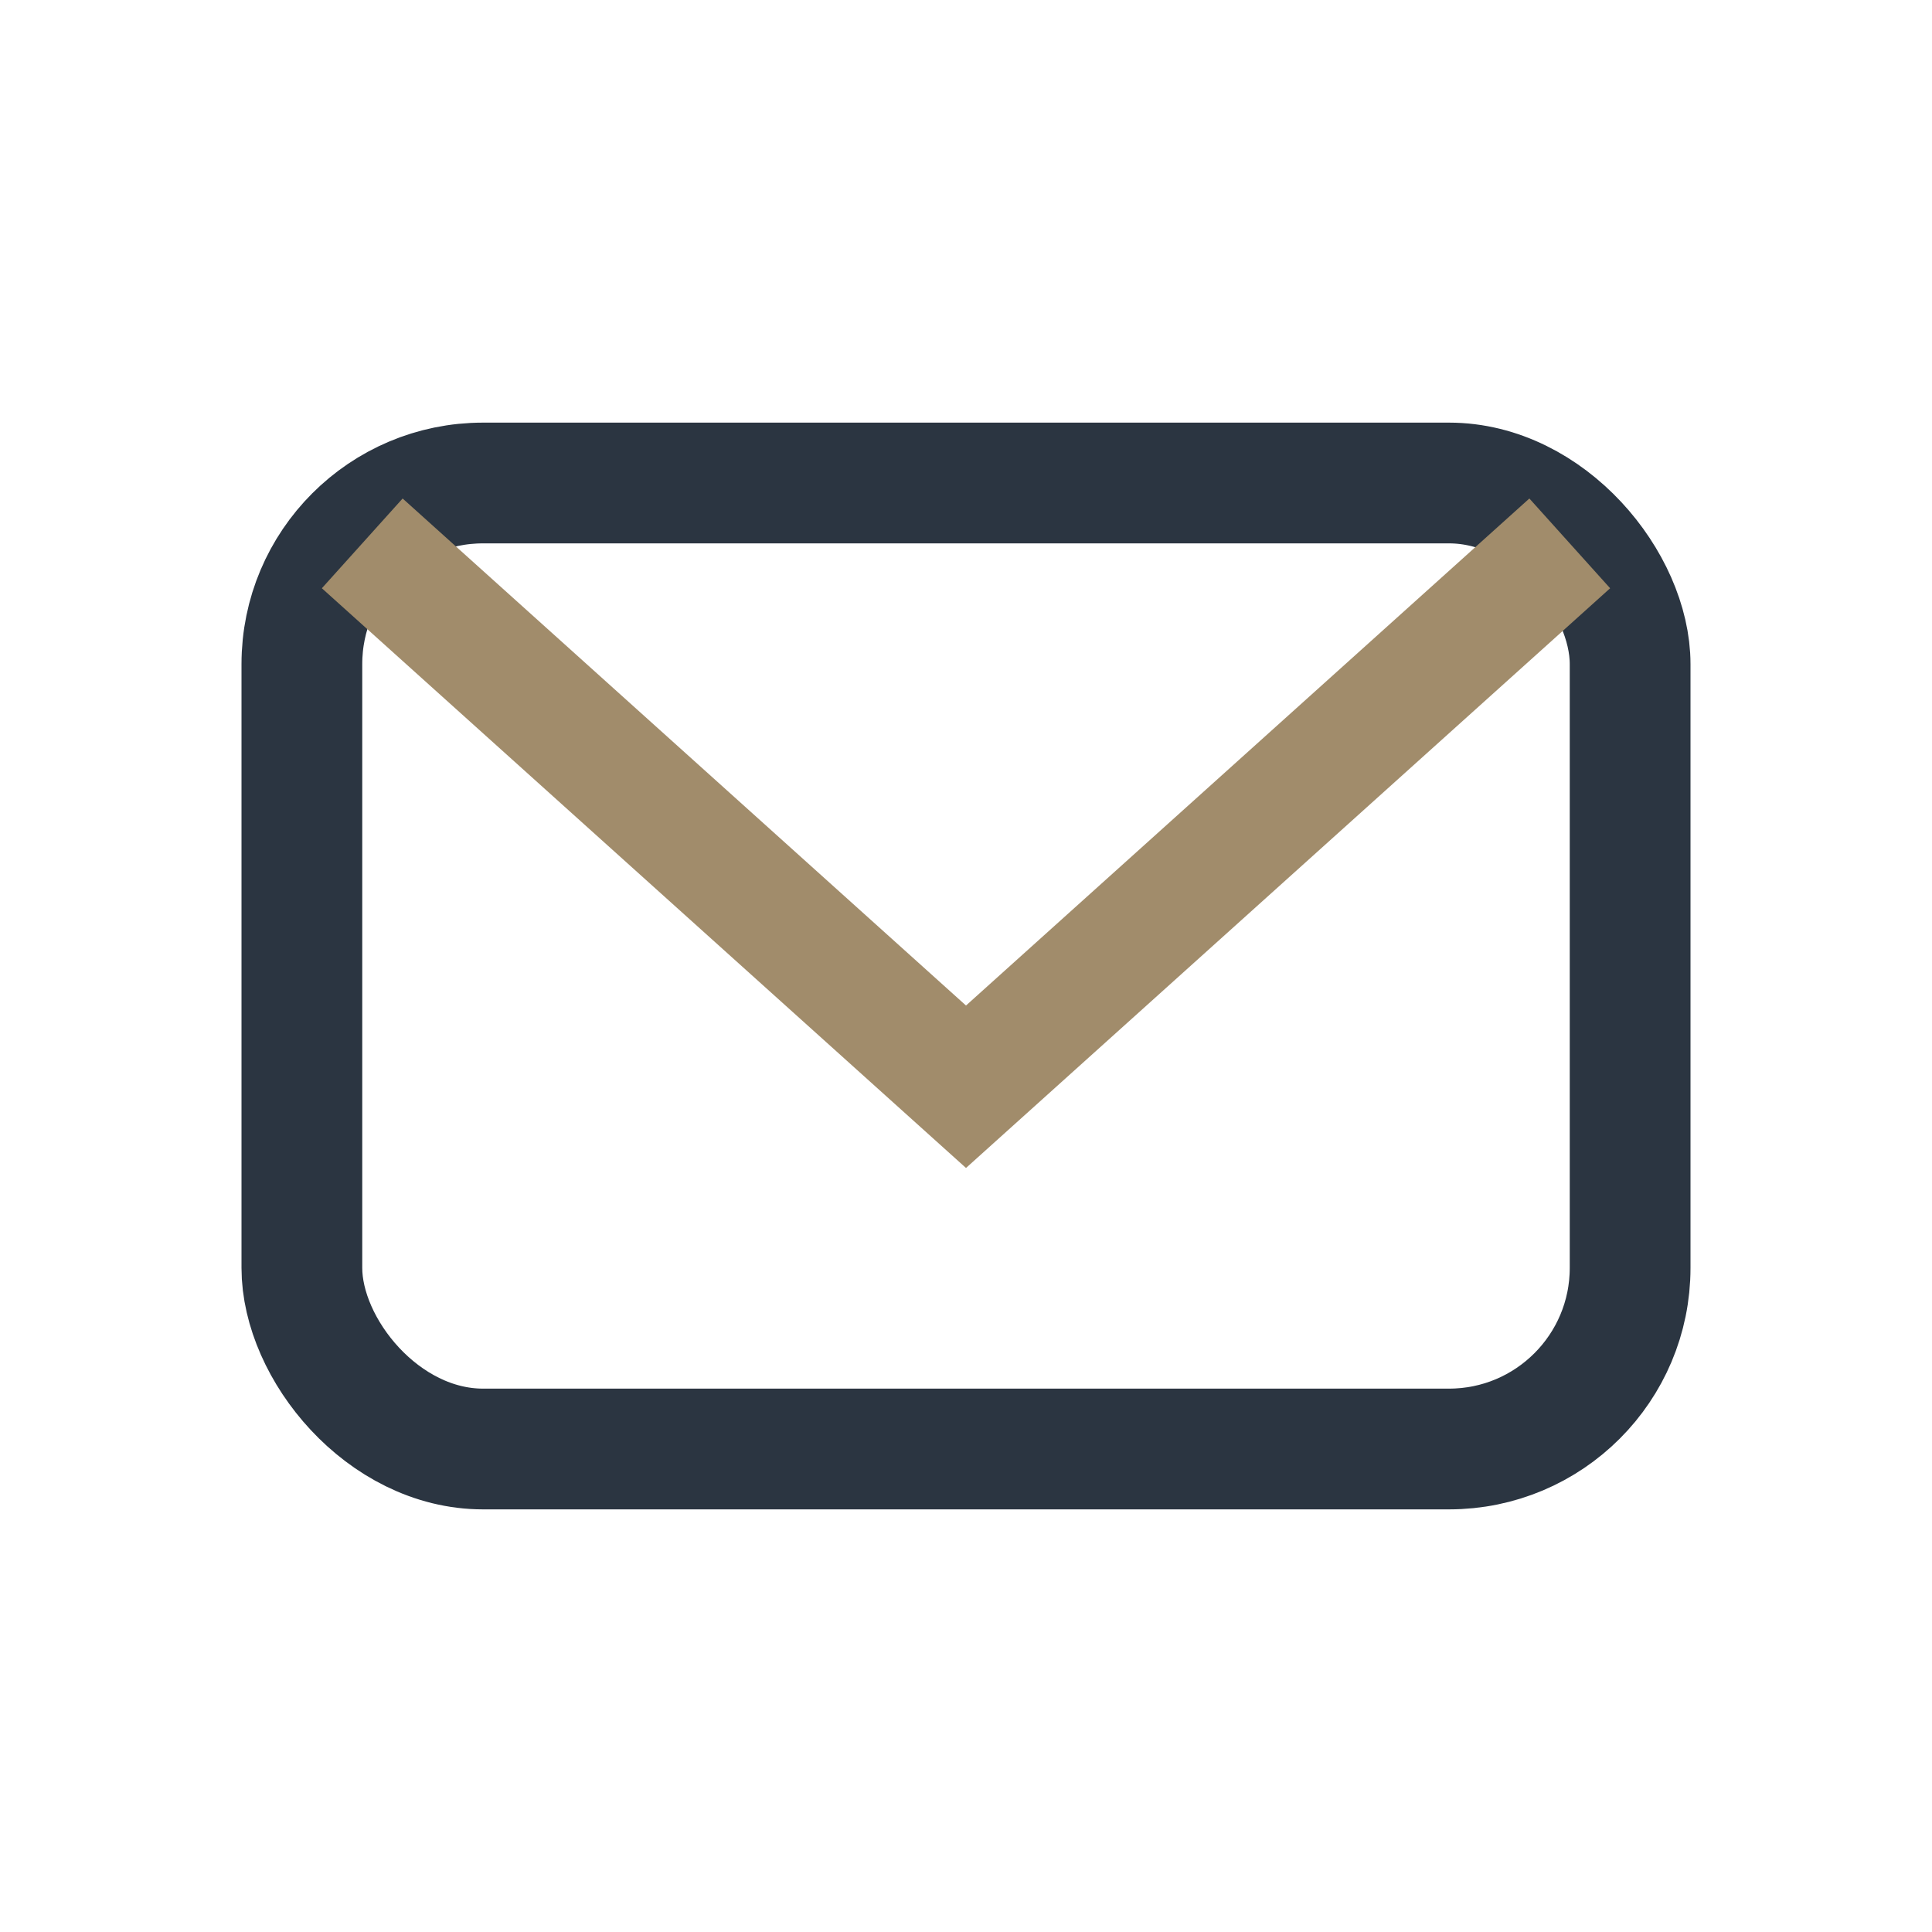 <?xml version="1.0" encoding="UTF-8"?>
<svg xmlns="http://www.w3.org/2000/svg" width="32" height="32" viewBox="0 0 32 32"><rect x="5" y="8" width="22" height="16" rx="3" fill="none" stroke="#2B3541" stroke-width="2"/><path d="M6 9l10 9 10-9" fill="none" stroke="#A18C6B" stroke-width="2"/></svg>